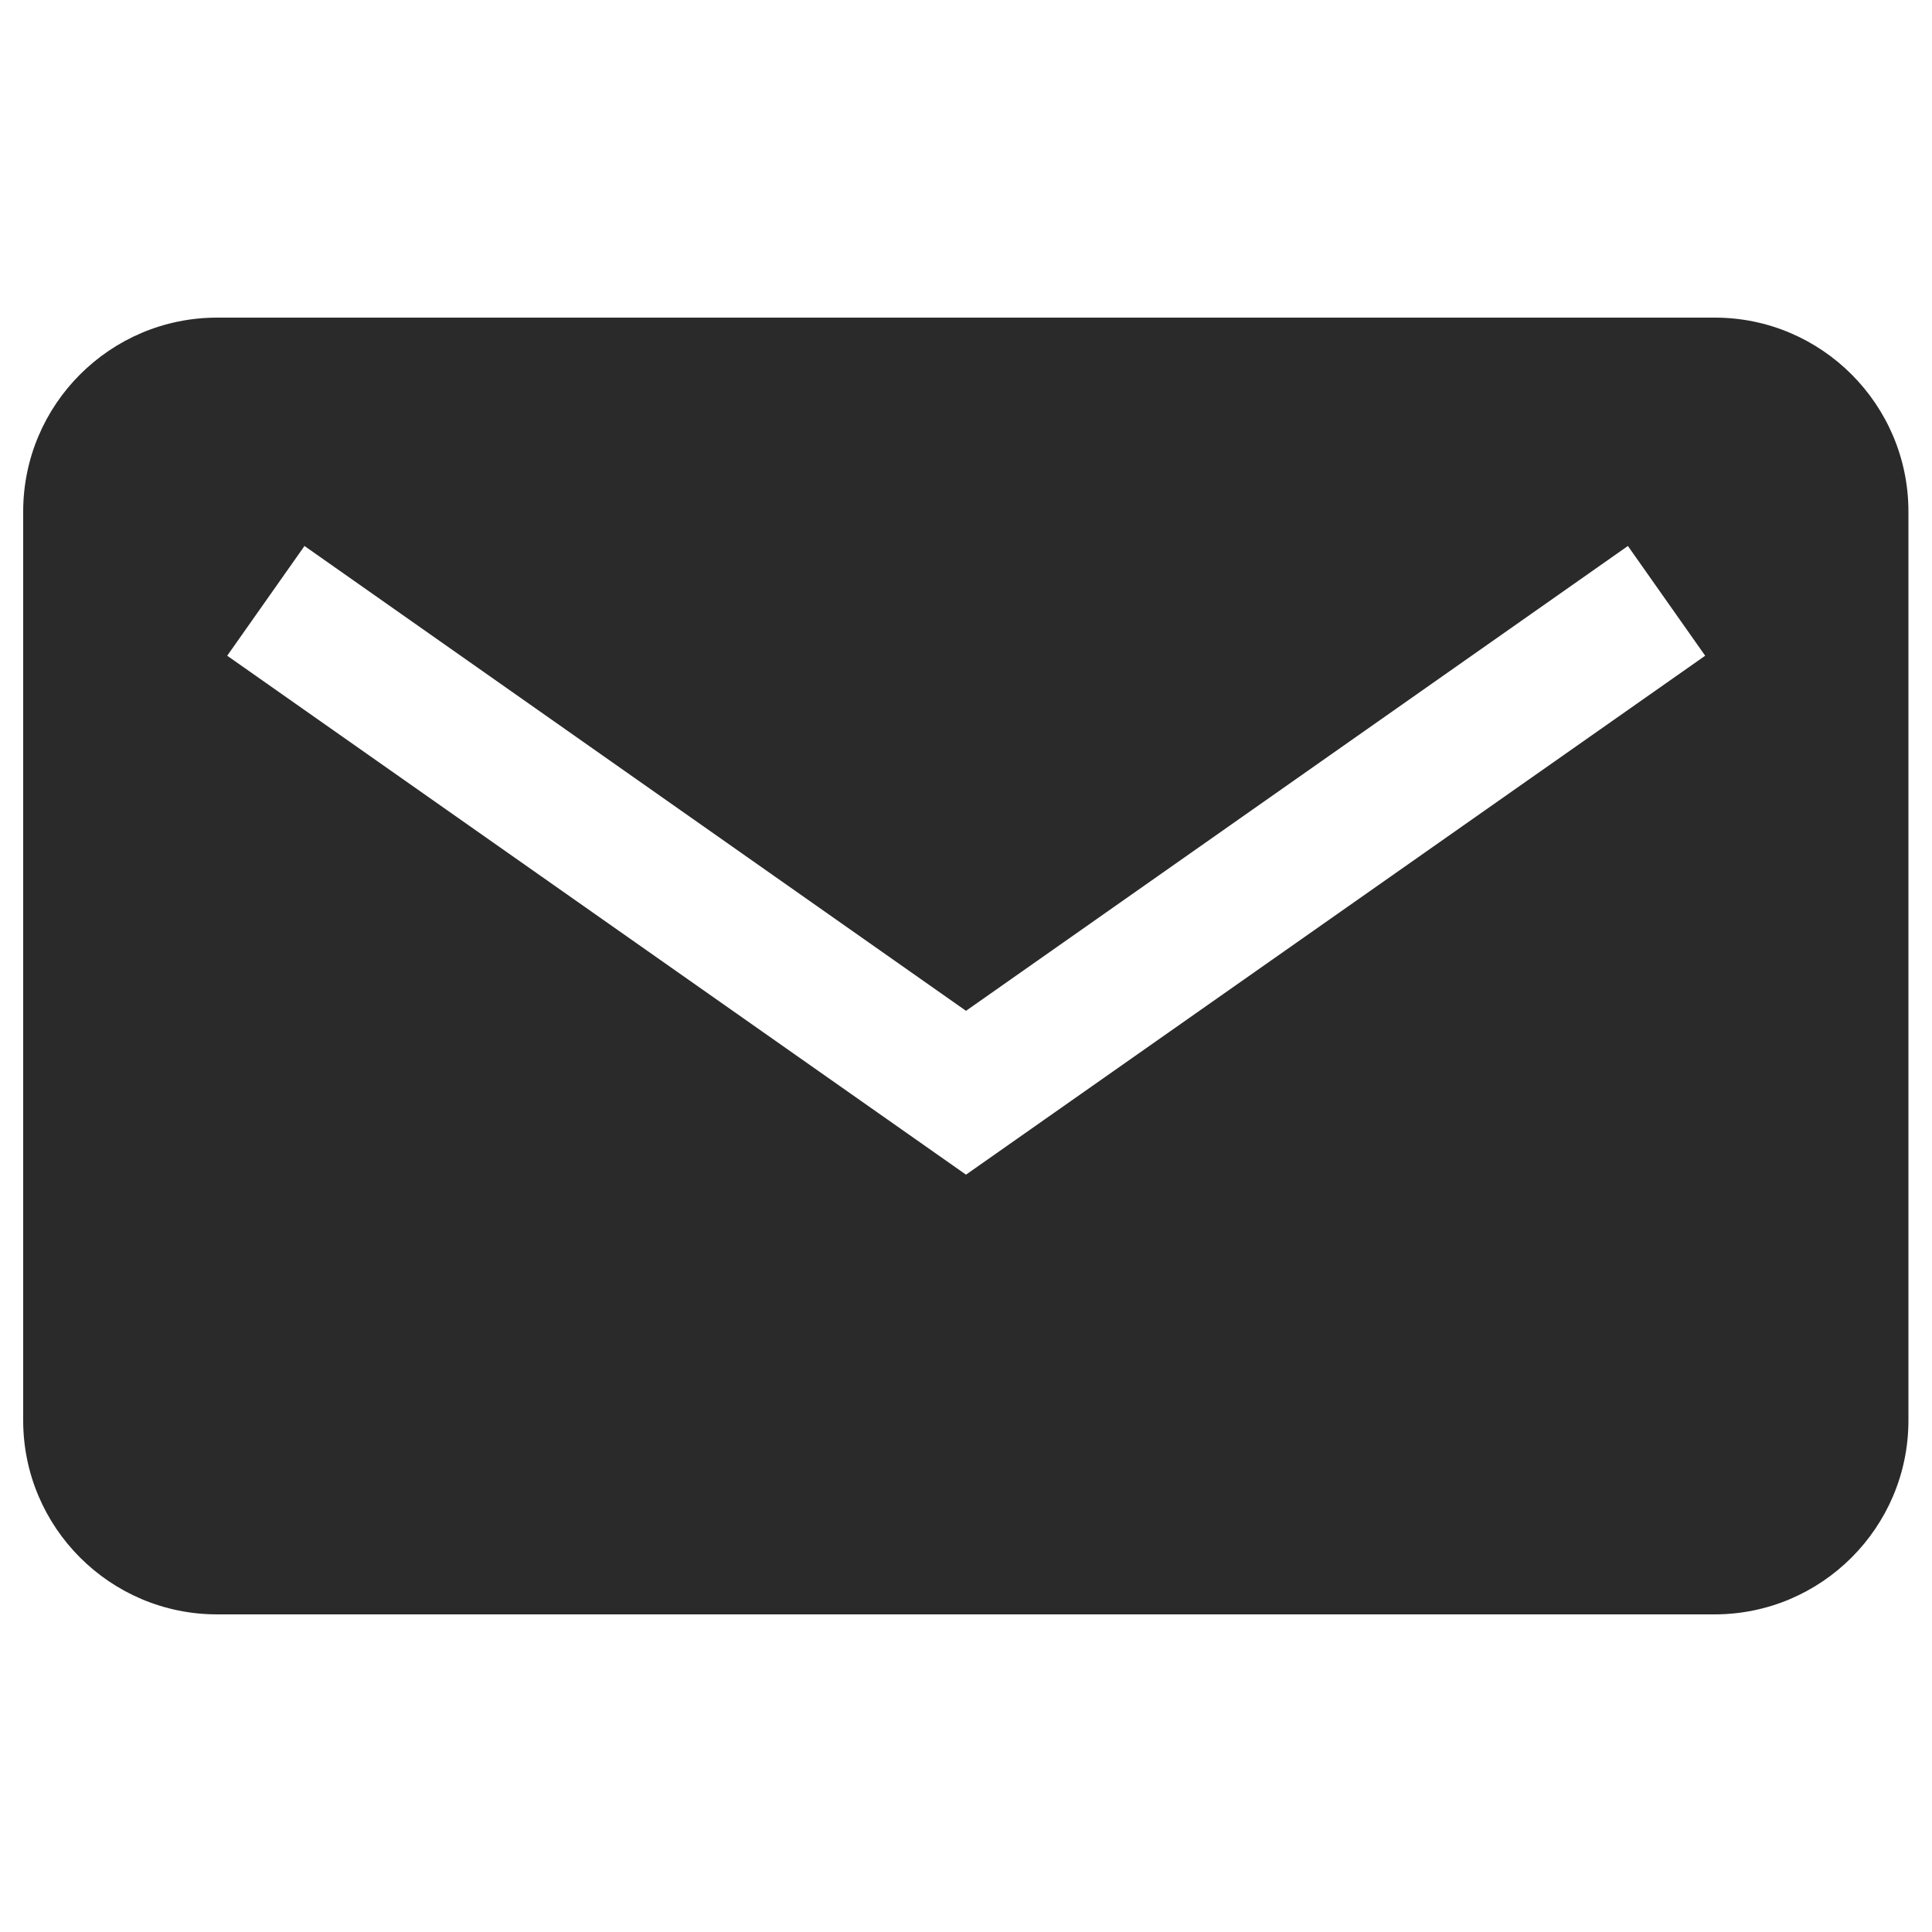 <?xml version="1.0" encoding="utf-8"?>
<!-- Generator: Adobe Illustrator 26.2.1, SVG Export Plug-In . SVG Version: 6.00 Build 0)  -->
<svg version="1.1" id="Calque_1" xmlns="http://www.w3.org/2000/svg" xmlns:xlink="http://www.w3.org/1999/xlink" x="0px" y="0px"
	 viewBox="0 0 500 500" style="enable-background:new 0 0 500 500;" xml:space="preserve">
<style type="text/css">
	.st0{fill:#2A2A2A;}
</style>
<path class="st0" d="M443.8,82.2H56.2C28.5,82.2,6,104.7,6,132.4v235.2c0,27.7,22.5,50.2,50.2,50.2h387.5
	c27.7,0,50.2-22.5,50.2-50.2V132.4C493.9,104.7,471.4,82.2,443.8,82.2L443.8,82.2z M250,304L58.8,169.7l20-28.4L250,261.6
	l171.3-120.3l20,28.4L250,304z"/>
</svg>
